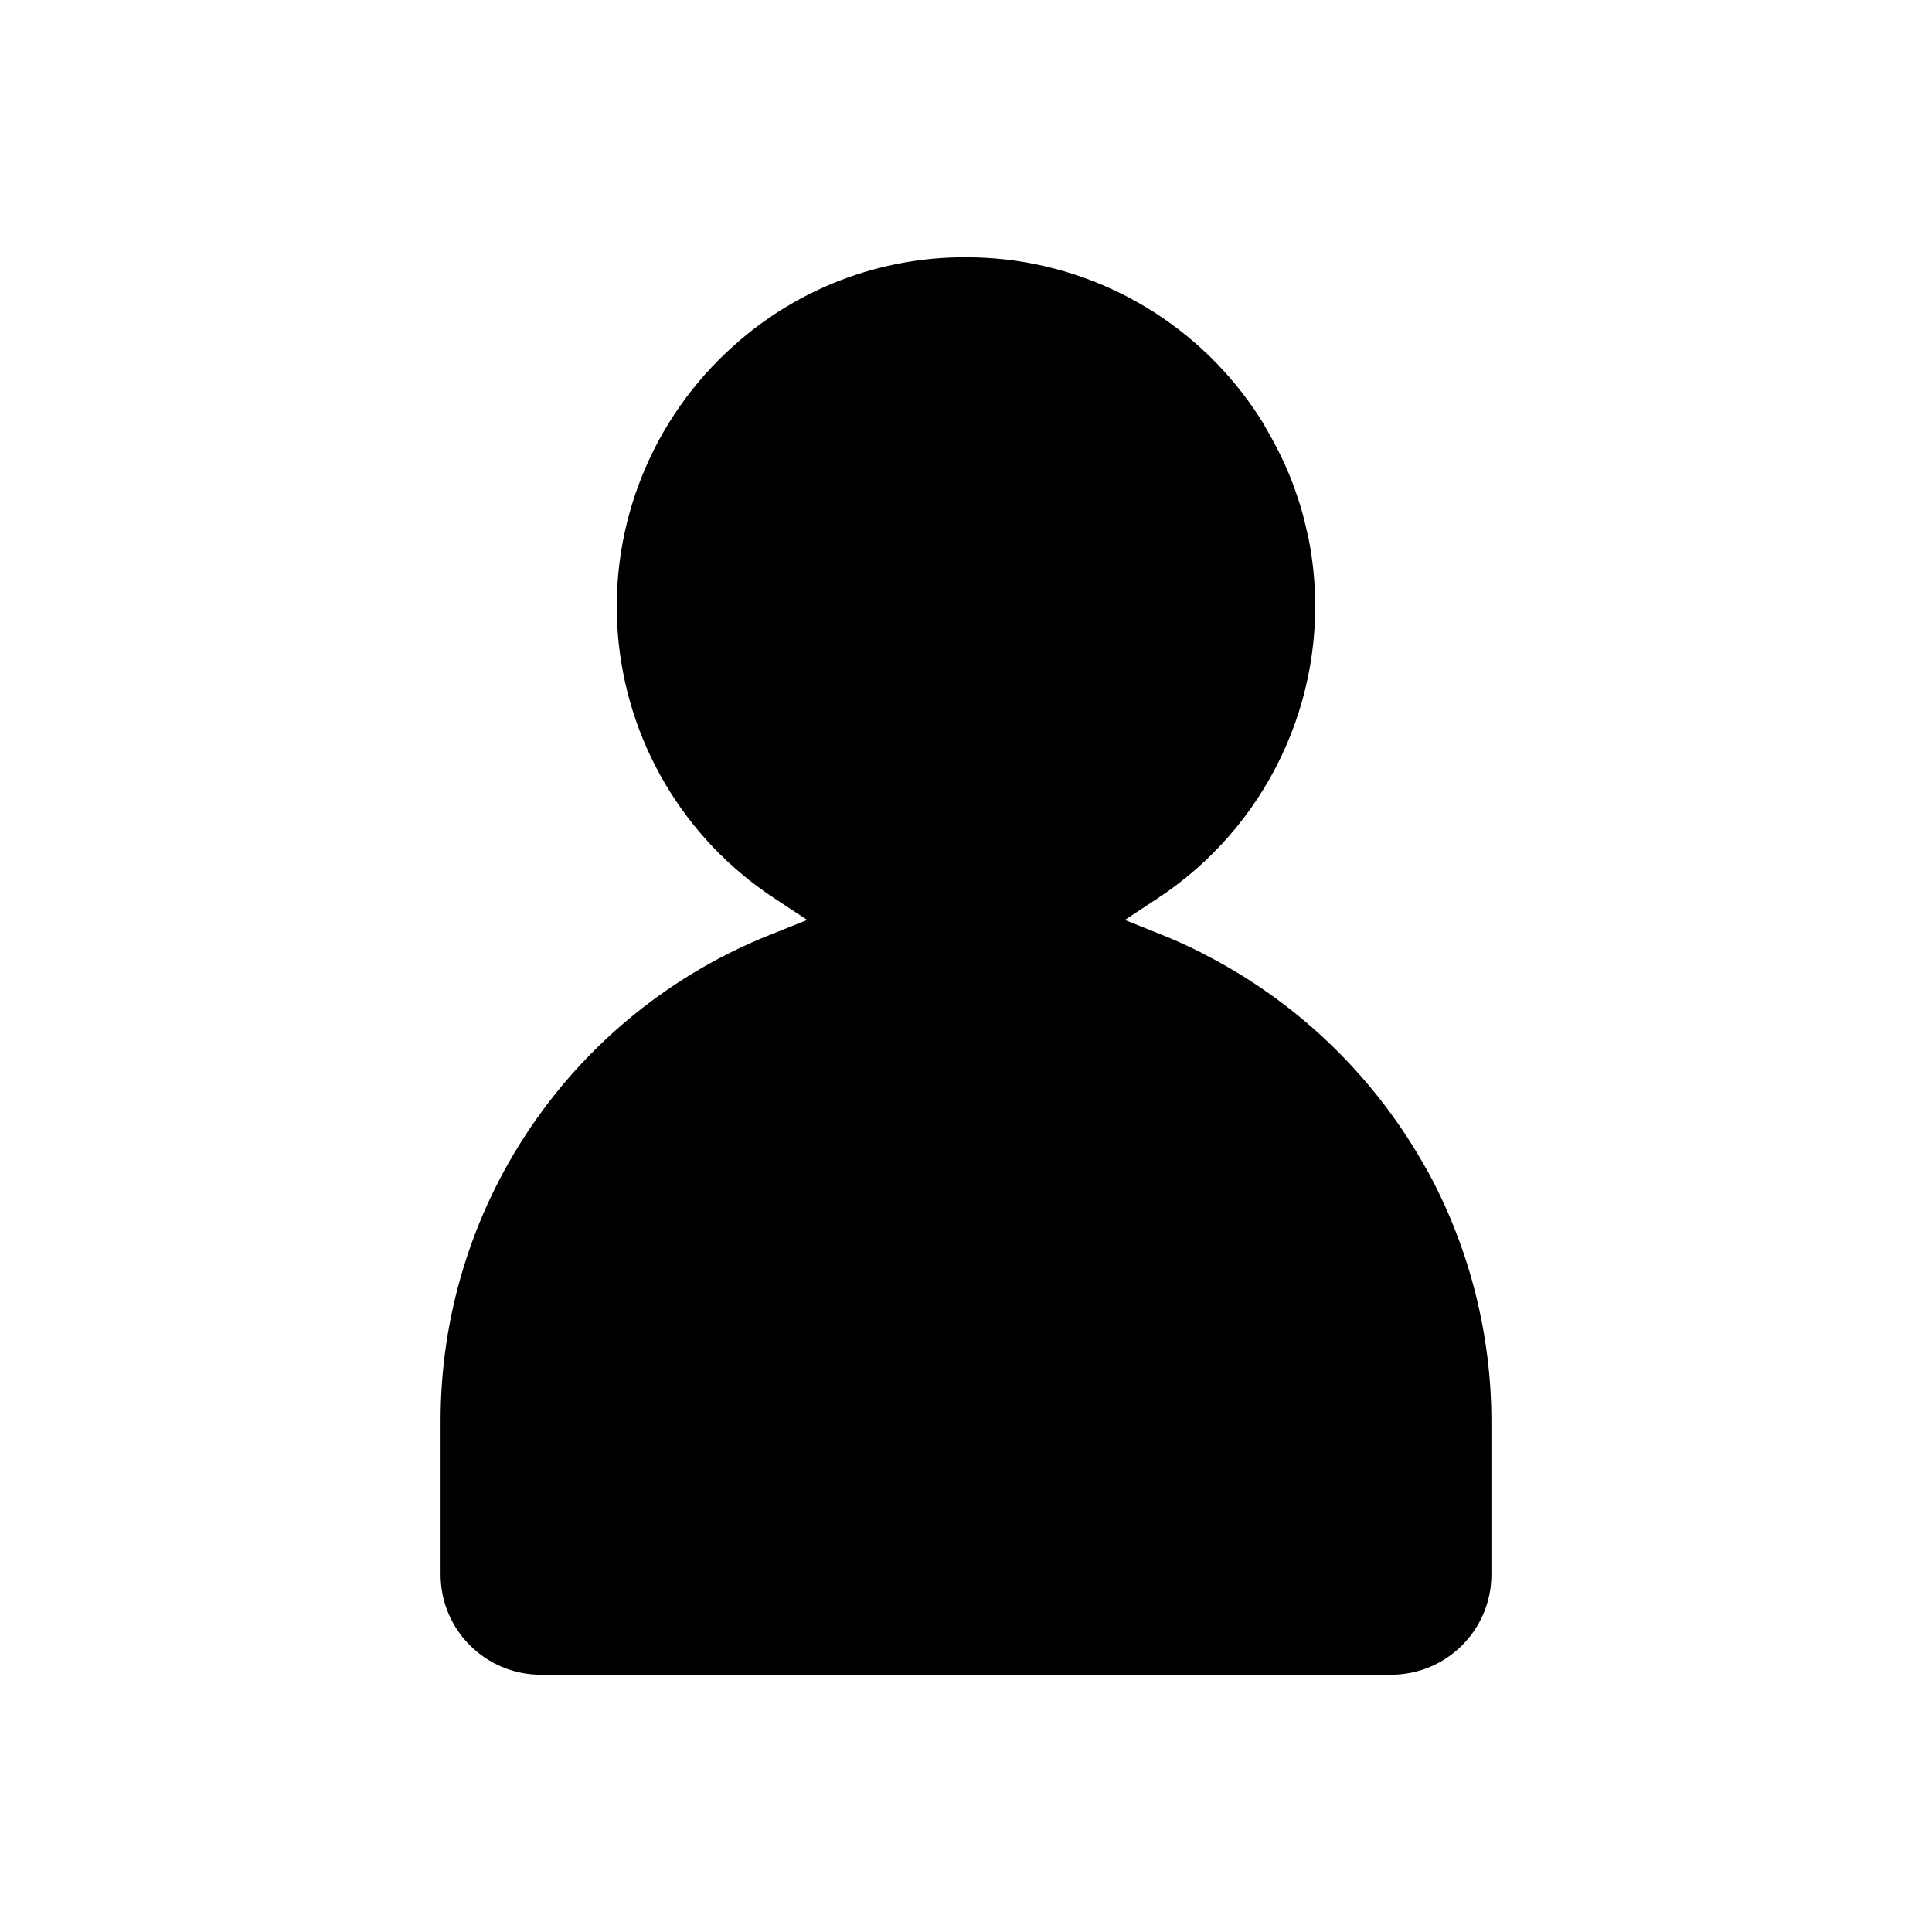 <svg xmlns="http://www.w3.org/2000/svg" viewBox="0 0 512 512" version="1.1" height="512pt" width="512pt">
 <path d="m116.76 417.26c0 14.66 11.879 26.539 26.539 26.559h225.4c14.66-0.02 26.539-11.898 26.539-26.559v-40.32c0.02-23.219-5.762-46.078-16.84-66.477h-0.02l-1.578-2.762c-13.539-23.441-33.559-42.5-57.684-54.82-0.281-0.141-0.559-0.301-0.84-0.461-3.422-1.719-6.898-3.301-10.461-4.719l-9.719-3.898 8.762-5.781c14.121-9.301 25.441-22.301 32.699-37.578 7.281-15.281 10.219-32.262 8.52-49.102-0.301-2.941-0.738-5.859-1.32-8.762-0.141-0.66-0.32-1.301-0.461-1.961-0.52-2.34-1.102-4.66-1.801-6.941-0.16-0.5-0.32-0.98-0.48-1.461-0.859-2.641-1.82-5.262-2.941-7.84l-0.059-0.16h-0.02c-1.262-2.879-2.66-5.699-4.199-8.441l-1.719-3.039 0.02-0.02c-14.801-24.418-40.039-40.641-68.418-43.941-3.578-0.398-7.199-0.602-10.801-0.602-22.738-0.059-44.68 8.32-61.559 23.559-21.422 19.141-32.738 47.141-30.621 75.801 2.121 28.66 17.441 54.703 41.461 70.48l8.762 5.781-9.719 3.898h-0.02c-25.859 10.281-48.02 28.102-63.621 51.16-15.602 23.039-23.879 50.238-23.801 78.078z"></path>
</svg>
